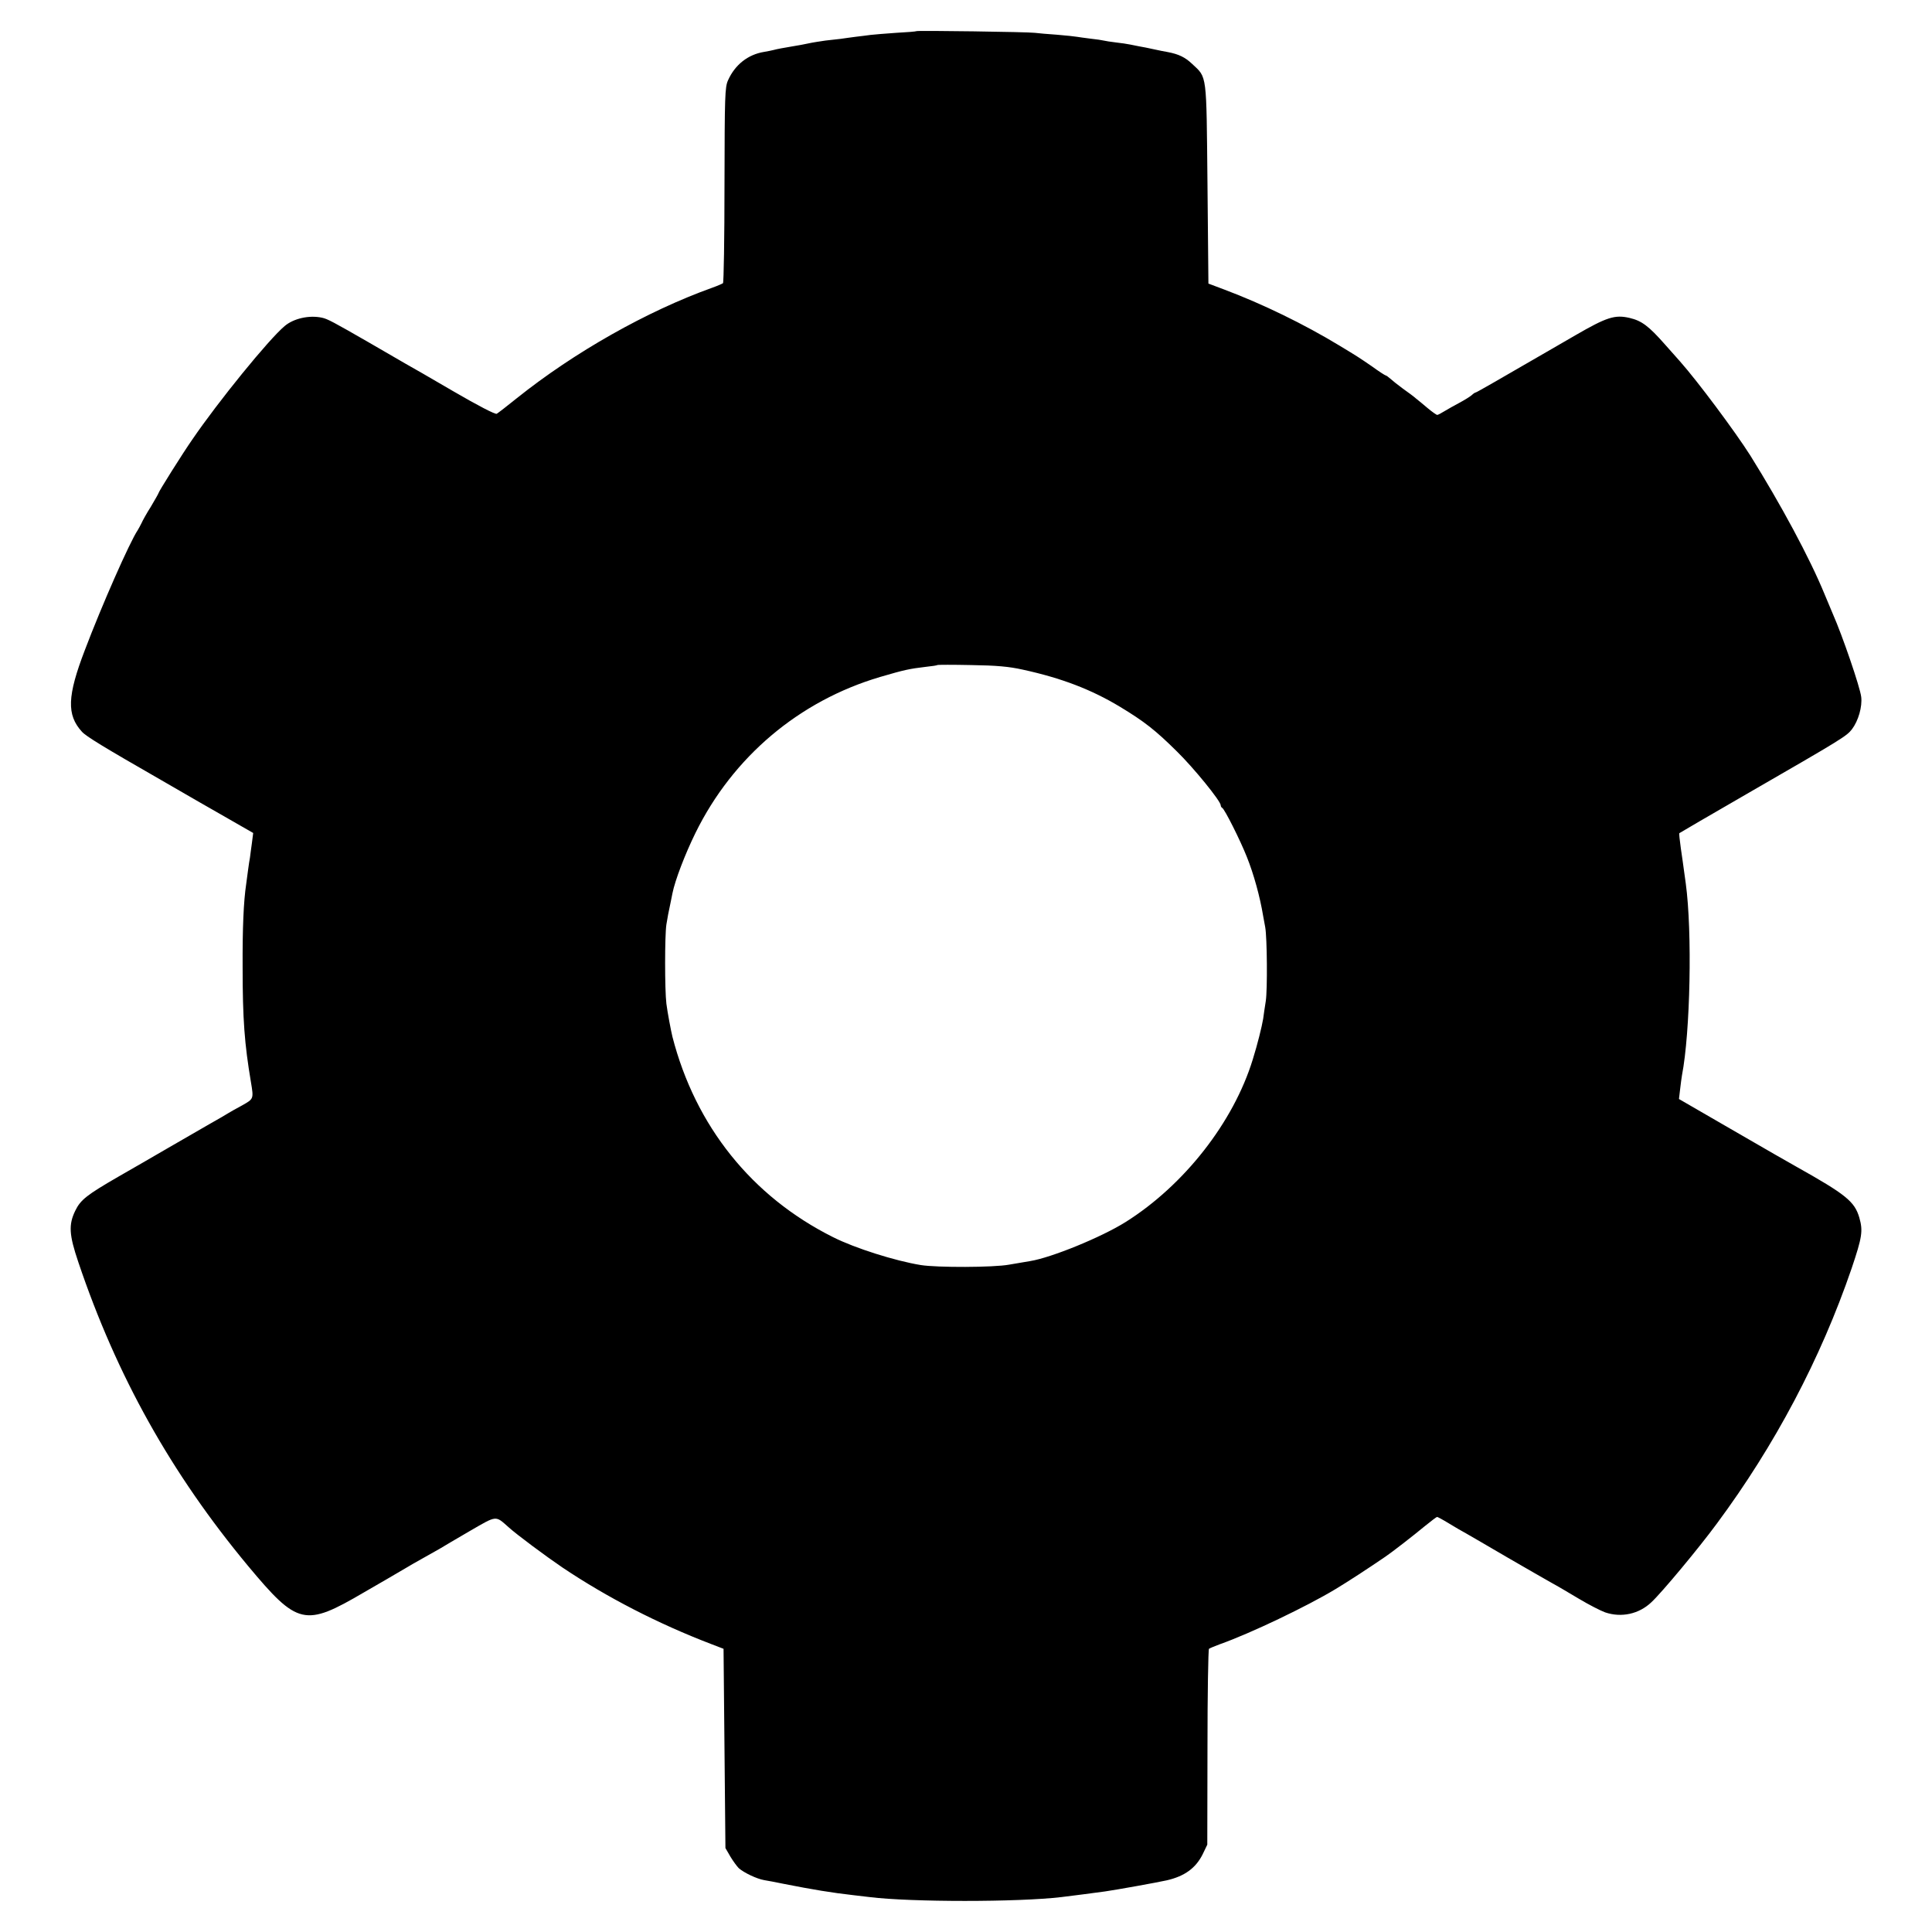 <svg version="1" xmlns="http://www.w3.org/2000/svg" width="1365.333" height="1365.333" viewBox="0 0 1024 1024"><path d="M485.8 16.5c-.2.2-5 .6-10.8.9-5.8.4-11.8.9-13.5 1.1-1.6.2-5.2.7-8 1-2.7.4-6.3.8-8 1.1-1.6.2-5.2.6-8 .9-2.7.4-6.8 1-9 1.5s-5.6 1.1-7.5 1.4c-5.3.9-9.3 1.6-11 2.1-.8.2-3.1.7-5 1-8.6 1.4-15.4 6.8-19.1 15-1.7 3.7-1.8 8.1-1.9 55.5 0 28.3-.4 51.7-.8 52.1-.4.3-2.9 1.4-5.7 2.4-34.6 12.4-73.1 34.2-103.5 58.5-5.2 4.2-10 7.9-10.7 8.3-.7.5-10.3-4.5-23-11.9-12-7-23.4-13.6-25.3-14.6l-19.5-11.3c-18.6-10.7-21.9-12.5-24.8-13.1-6.8-1.5-15.1.4-19.8 4.4-8.3 6.9-35.3 40.1-49 60.2-5.1 7.3-17.9 27.7-17.9 28.4 0 .2-1.8 3.4-4 7.1-2.3 3.6-4.5 7.6-5 8.8-.6 1.2-1.5 2.9-2 3.7-4.2 6.2-19.1 40-28 63.5-9.4 24.5-9.7 34.4-1.6 43.3 2.1 2.4 11.4 8.1 42.1 25.7 9.4 5.4 18.6 10.7 20.6 11.9 2 1.2 9.2 5.2 15.9 9.1l12.2 7-.7 5.5c-.4 3-.9 6.4-1 7.5-.2 1.1-.7 4-1 6.5-.3 2.5-.8 5.8-1 7.5-1.4 9.3-2 23.6-1.9 44 0 27.8 1 40.8 4.4 61 1.5 9 1.5 8.9-4.7 12.4-3.2 1.7-6.5 3.6-7.3 4.1-.8.5-5.3 3.2-10 5.8-4.7 2.7-14.6 8.4-22 12.7-7.4 4.3-19.3 11.2-26.5 15.3-16.4 9.5-19.8 12.1-22.6 17.9-3.6 7.4-3.3 12.7 1.6 27.2 20.4 60.5 49.2 112 90 161.1 26.3 31.5 30 32.4 61.4 14 1.4-.8 6.9-4 12.1-7 5.2-3 10.2-6 11.1-6.5.9-.6 4.3-2.5 7.5-4.3 3.2-1.8 7.5-4.2 9.4-5.3 1.9-1.2 9.3-5.5 16.3-9.6 14.2-8.2 13.2-8.1 20.2-1.9 4.4 4 19.9 15.5 28.6 21.4 23.7 15.9 50.7 29.8 78.9 40.6l6.5 2.5.5 52.8.5 52.8 2.6 4.5c1.5 2.5 3.5 5.2 4.5 6.2 2.9 2.5 9.5 5.6 13.4 6.3 1.9.3 6.7 1.2 10.5 2 15.2 3 25.4 4.7 37 6 2.8.3 6.6.8 8.5 1 21.9 2.7 78.6 2.7 101.5 0 6.1-.7 16.4-2.1 23.2-3 5.7-.8 27.4-4.7 32.8-5.9 9.4-2.2 15.2-6.4 18.9-13.7l2.5-5.2.1-51.5c0-28.4.4-51.9.8-52.3.4-.3 3-1.4 5.7-2.4 16.4-5.8 46.4-20.2 61.3-29.2 6.5-3.9 17.4-11 26.6-17.3 3.4-2.3 14.5-10.9 20.9-16.2 3.2-2.6 6.1-4.8 6.4-4.8.3 0 3.1 1.5 6.2 3.4s7.2 4.3 9.1 5.3c1.9 1.1 11.8 6.8 22 12.8 10.2 5.9 20.8 12 23.5 13.5 2.8 1.5 9.2 5.3 14.4 8.4 5.2 3.1 11.4 6.3 13.9 7.2 8.6 2.9 17.9.9 24.5-5.4 5.4-5 25-28.5 34.7-41.7 30.7-41.4 55-87.3 71.4-135.2 5.6-16.6 6.1-19.9 4.1-26.9-2.5-8.6-7.1-12.3-33.5-27.1-4.6-2.6-13.6-7.7-37.9-21.8l-24.2-14 .6-5.1c.3-2.9.8-6.2 1-7.5 4.4-22.7 5.5-76 2-101.7-.3-2-.7-5.3-1-7.2-.2-1.9-1-7-1.6-11.3-.6-4.3-1-7.9-.8-8.1.2-.2 16.2-9.5 35.4-20.6 51.5-29.7 53.2-30.8 56.1-34.5 3.4-4.5 5.5-11.9 4.9-17.1-.6-5.2-10-32.6-15-43.9-.7-1.7-2.7-6.4-4.4-10.5-7.9-19.3-23.3-47.8-39.4-73.6-8-12.6-27.8-39.2-37.2-49.8-.5-.6-4.1-4.6-7.9-8.9-8.8-10-12.5-12.7-18.9-14.2-7.8-1.8-12.1-.4-28.7 9.2-1.9 1.1-6.2 3.6-9.5 5.5-31.4 18.2-42.9 24.8-43.3 24.8-.3 0-1.3.6-2.1 1.4-.9.8-3.8 2.6-6.6 4.1-2.7 1.4-6.3 3.5-8 4.5-1.6 1-3.3 1.9-3.7 1.9-.3.1-2.6-1.5-5-3.5-2.3-2-5.2-4.3-6.3-5.2-1.1-1-4.2-3.3-6.9-5.2-2.6-1.9-5.6-4.3-6.7-5.3-1-.9-2.1-1.7-2.4-1.7-.3 0-3.6-2.1-7.3-4.8-7.3-5-7.3-5-17.2-11-18.8-11.4-40.8-22.1-61-29.7l-8.5-3.2-.5-52.9c-.6-59.4-.1-56-8.2-63.6-3.7-3.5-7.1-5.1-12.8-6.2-1.4-.2-4.7-.9-7.5-1.5-2.7-.6-6.1-1.3-7.5-1.5-1.4-.3-3.6-.7-5-1-1.4-.3-4.7-.8-7.5-1.1-2.7-.3-5.7-.8-6.5-1-.8-.2-3.9-.7-6.9-1-3-.4-6.3-.8-7.3-1-1-.2-5.8-.7-10.6-1.1-4.8-.3-10-.8-11.7-1-3.5-.5-62.2-1.3-62.7-.9zM542 354.9c20.7 4.5 36.5 10.6 51.6 19.7 12.9 7.8 18.8 12.4 30.2 23.7 8.9 8.7 23.2 26.3 23.2 28.5 0 .6.4 1.2.8 1.4 1.2.5 9.6 17.2 13.1 26.1 3.6 9 6.9 20.9 8.6 31.2.3 1.6.8 4.3 1.1 6 1 5.6 1.2 33 .3 39-.5 3.3-1.2 7.6-1.4 9.5-.7 4.2-3 13.5-5.5 21.5-10.2 33.3-36.4 66.7-67.4 86.2-12.9 8.1-39.4 18.9-50.6 20.7-1.9.3-7 1.2-11.2 1.9-8.1 1.5-38.2 1.6-46.8.2-13.5-2.2-34.8-8.9-46.5-14.8-43-21.5-72.9-58.8-85.1-106.2-.8-3.3-2.6-12.8-3.2-17.5-.9-7.2-.9-36.2 0-42 .7-4.2 1-6 2.3-12 .3-1.4.7-3.4.9-4.5 1.4-7 6.7-20.8 12.2-32 19.8-40.3 54.9-70 97.9-82.7 13-3.8 15.3-4.3 24.5-5.4 3-.3 5.6-.7 5.8-.9.2-.2 8.3-.2 18 0 13.4.2 20 .8 27.2 2.4z"/></svg>